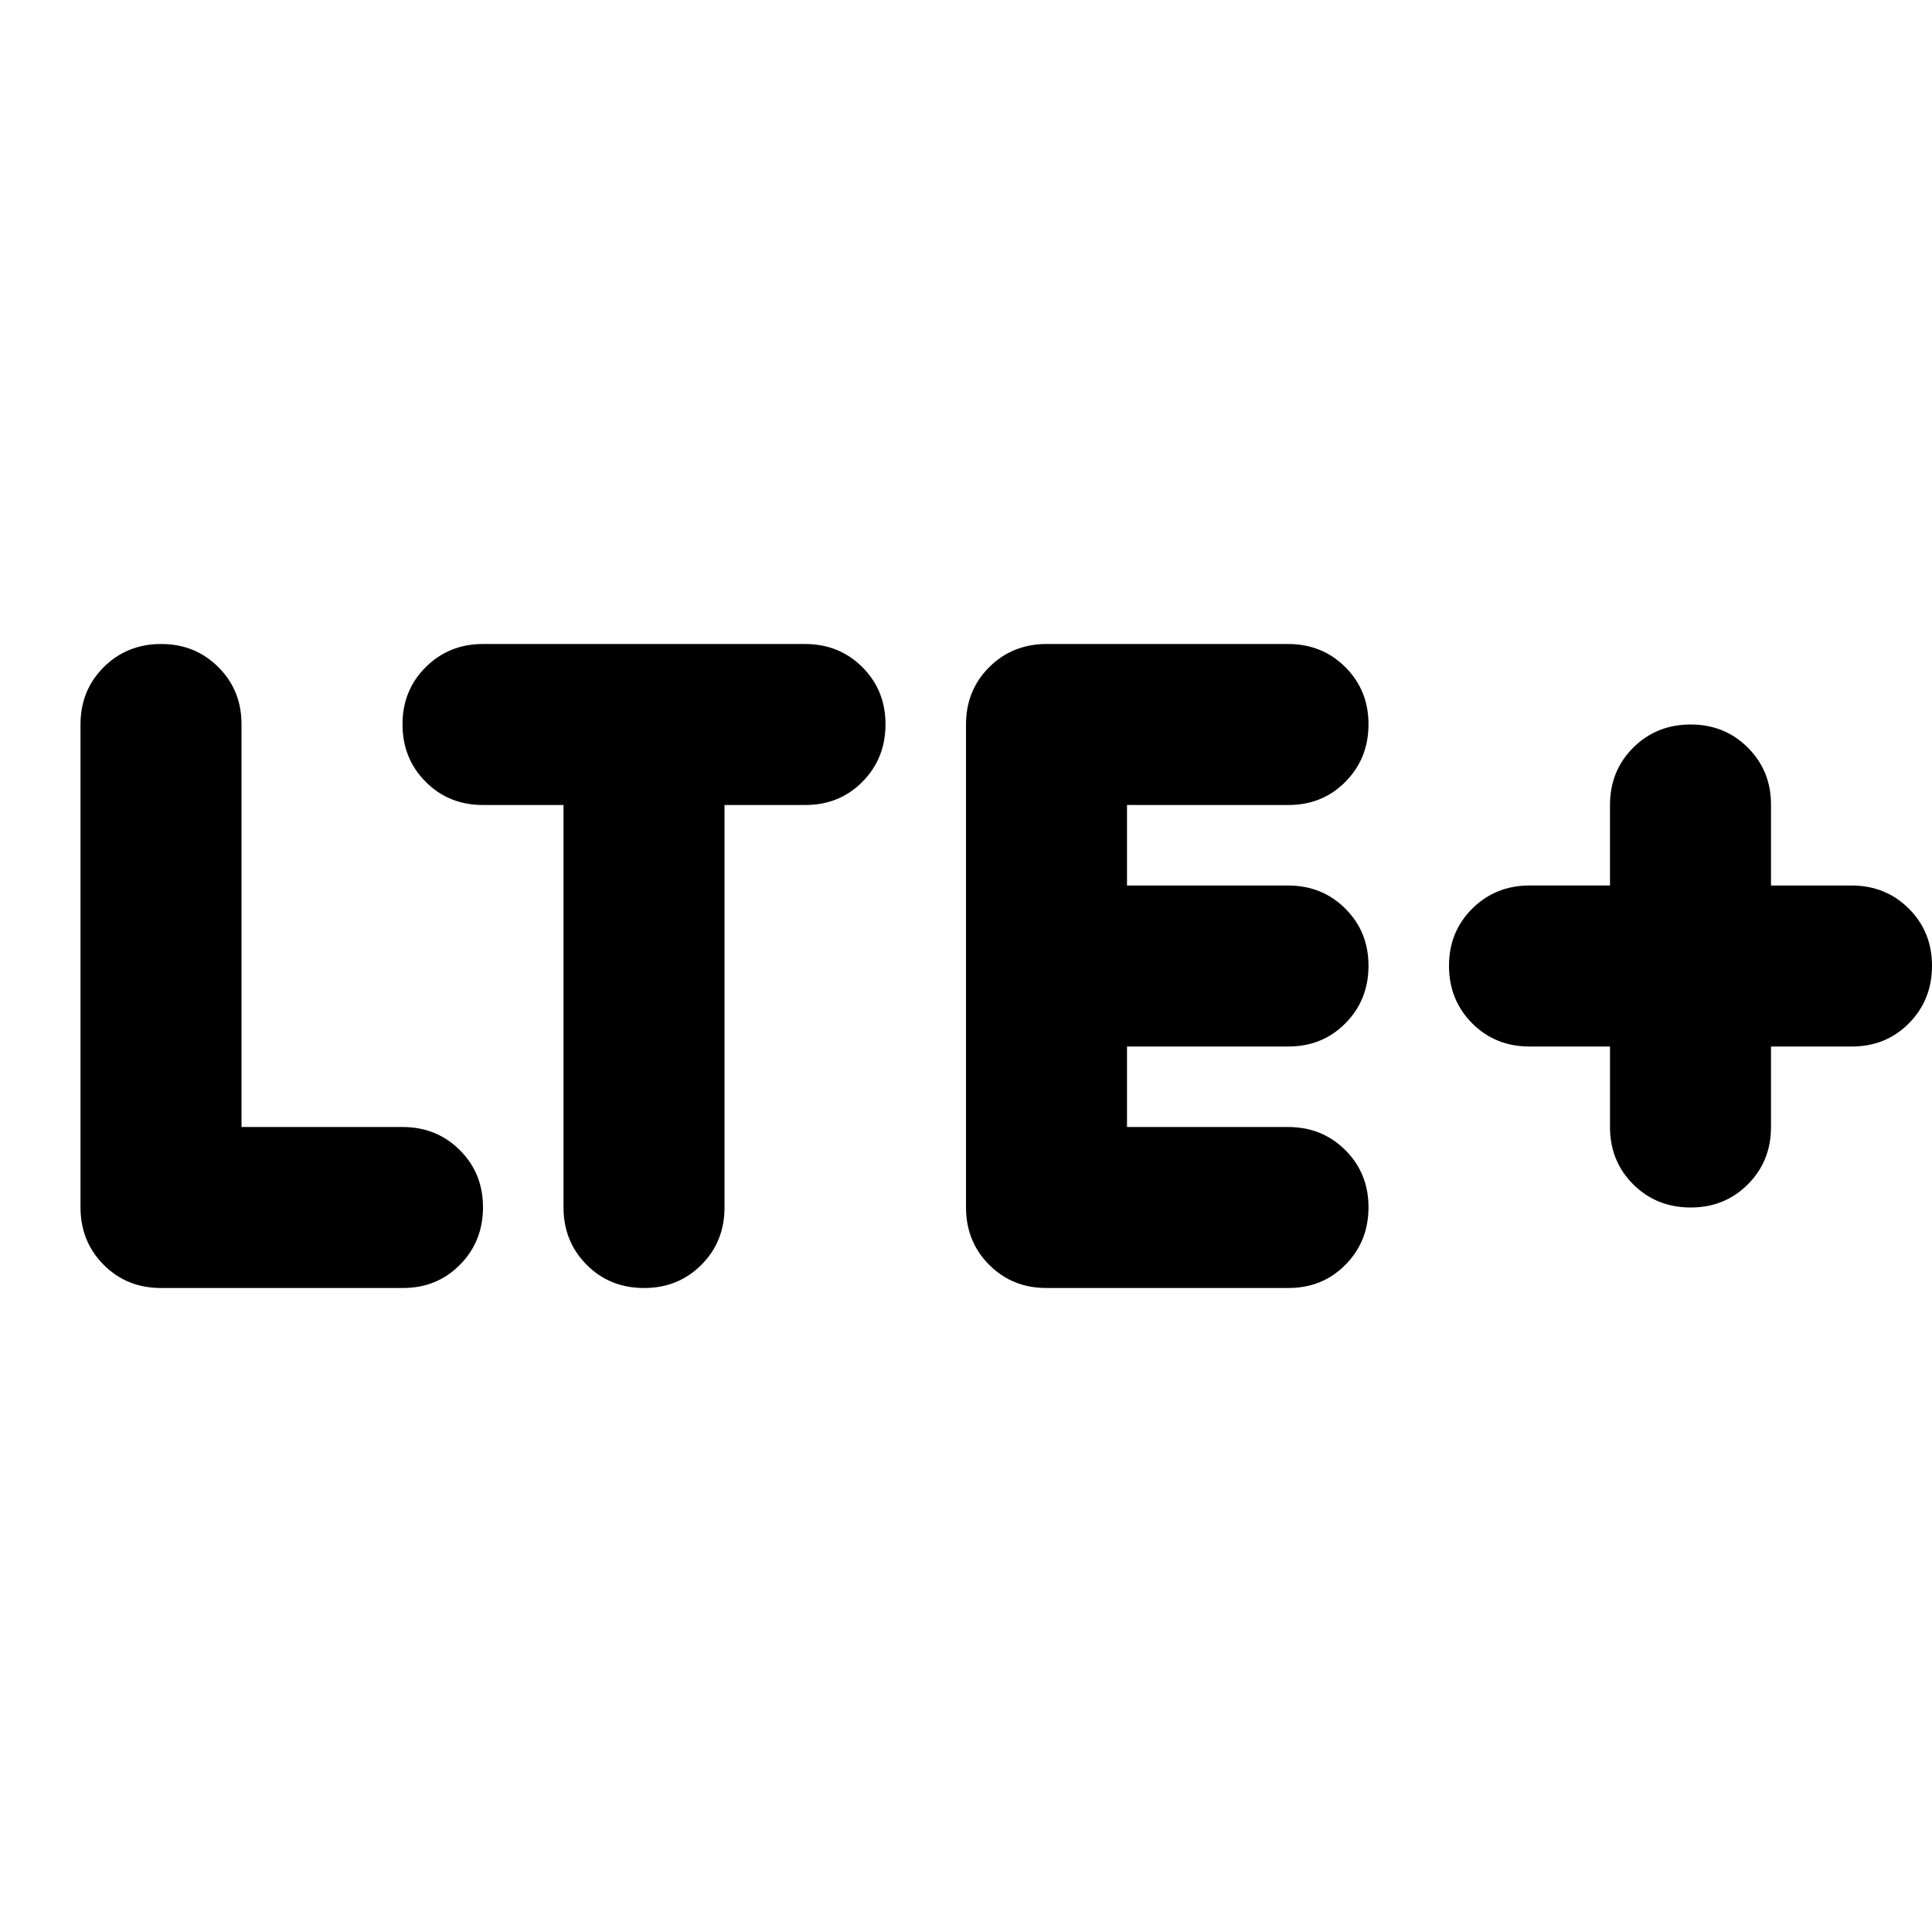 <?xml version="1.0" encoding="utf-8"?>
<!-- Generator: www.svgicons.com -->
<svg xmlns="http://www.w3.org/2000/svg" width="800" height="800" viewBox="0 0 24 24">
<path fill="currentColor" d="M5 16H2q-.425 0-.712-.288T1 15V9q0-.425.288-.712T2 8t.713.288T3 9v5h2q.425 0 .713.288T6 15t-.288.713T5 16m3 0q-.425 0-.712-.288T7 15v-5H6q-.425 0-.712-.288T5 9t.288-.712T6 8h4q.425 0 .713.288T11 9t-.288.713T10 10H9v5q0 .425-.288.713T8 16m8 0h-3q-.425 0-.712-.288T12 15V9q0-.425.288-.712T13 8h3q.425 0 .713.288T17 9t-.288.713T16 10h-2v1h2q.425 0 .713.288T17 12t-.288.713T16 13h-2v1h2q.425 0 .713.288T17 15t-.288.713T16 16m4-3h-1q-.425 0-.712-.288T18 12t.288-.712T19 11h1v-1q0-.425.288-.712T21 9t.713.288T22 10v1h1q.425 0 .713.288T24 12t-.288.713T23 13h-1v1q0 .425-.288.713T21 15t-.712-.288T20 14z"/>
</svg>